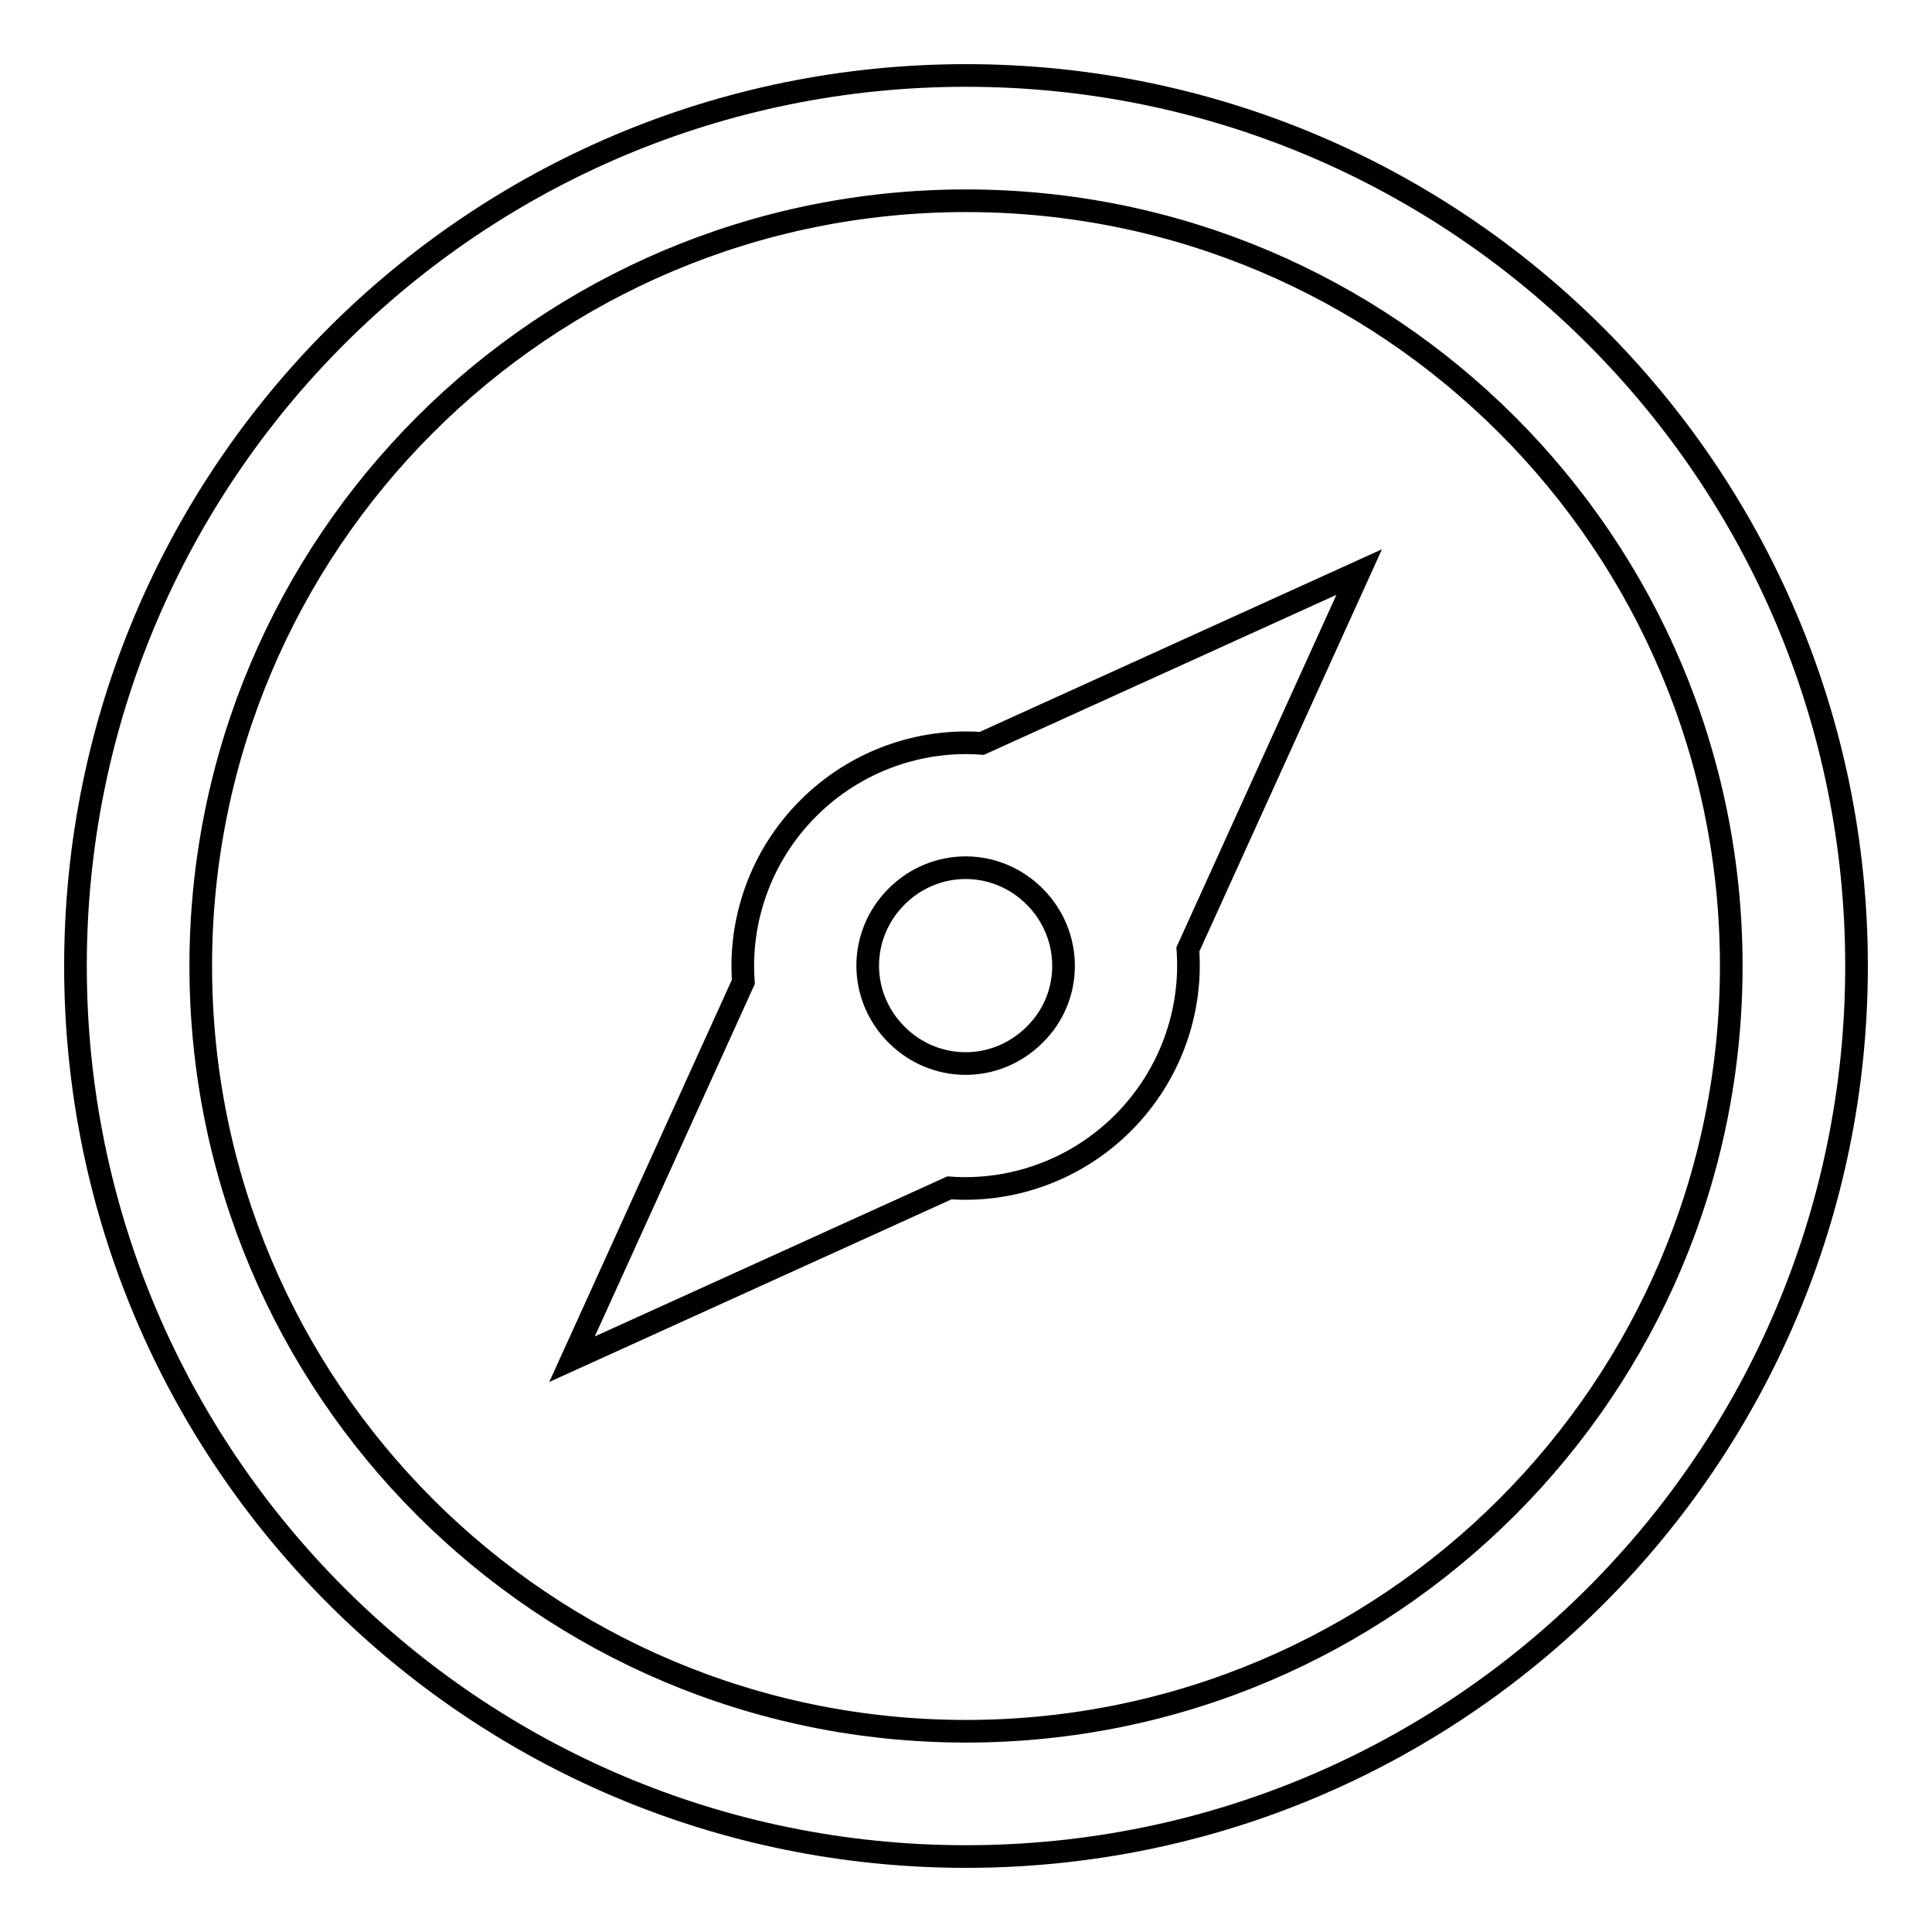 <?xml version="1.0" encoding="utf-8"?>
<!-- Svg Vector Icons : http://www.onlinewebfonts.com/icon -->
<!DOCTYPE svg PUBLIC "-//W3C//DTD SVG 1.1//EN" "http://www.w3.org/Graphics/SVG/1.1/DTD/svg11.dtd">
<svg version="1.1" xmlns="http://www.w3.org/2000/svg" xmlns:xlink="http://www.w3.org/1999/xlink" x="0px" y="0px" viewBox="0 0 256 256" enable-background="new 0 0 256 256" xml:space="preserve">
<g> <path stroke-width="3" fill-opacity="0" stroke="#000000"  d="M128,10C62.8,10,10,62.8,10,128c0,65.2,52.8,118,118,118c65.2,0,118-52.8,118-118C246,62.8,193.2,10,128,10 z M128,229.4C72,229.4,26.6,184,26.6,128C26.6,72,72,26.6,128,26.6c56,0,101.4,45.4,101.4,101.4C229.4,184,184,229.4,128,229.4z  M180.1,75.8l-50,22.7c-8.2-0.6-16.7,2.3-23,8.6c-6.3,6.3-9.2,14.8-8.6,23l-22.7,50l50-22.7c8.2,0.6,16.7-2.3,23-8.6 c6.3-6.3,9.2-14.8,8.6-23L180.1,75.8L180.1,75.8z M137.1,137.1c-5.1,5.1-13.2,5.1-18.3,0c-5.1-5.1-5.1-13.2,0-18.3 c5.1-5.1,13.2-5.1,18.3,0C142.2,123.9,142.2,132.1,137.1,137.1z"/></g>
</svg>